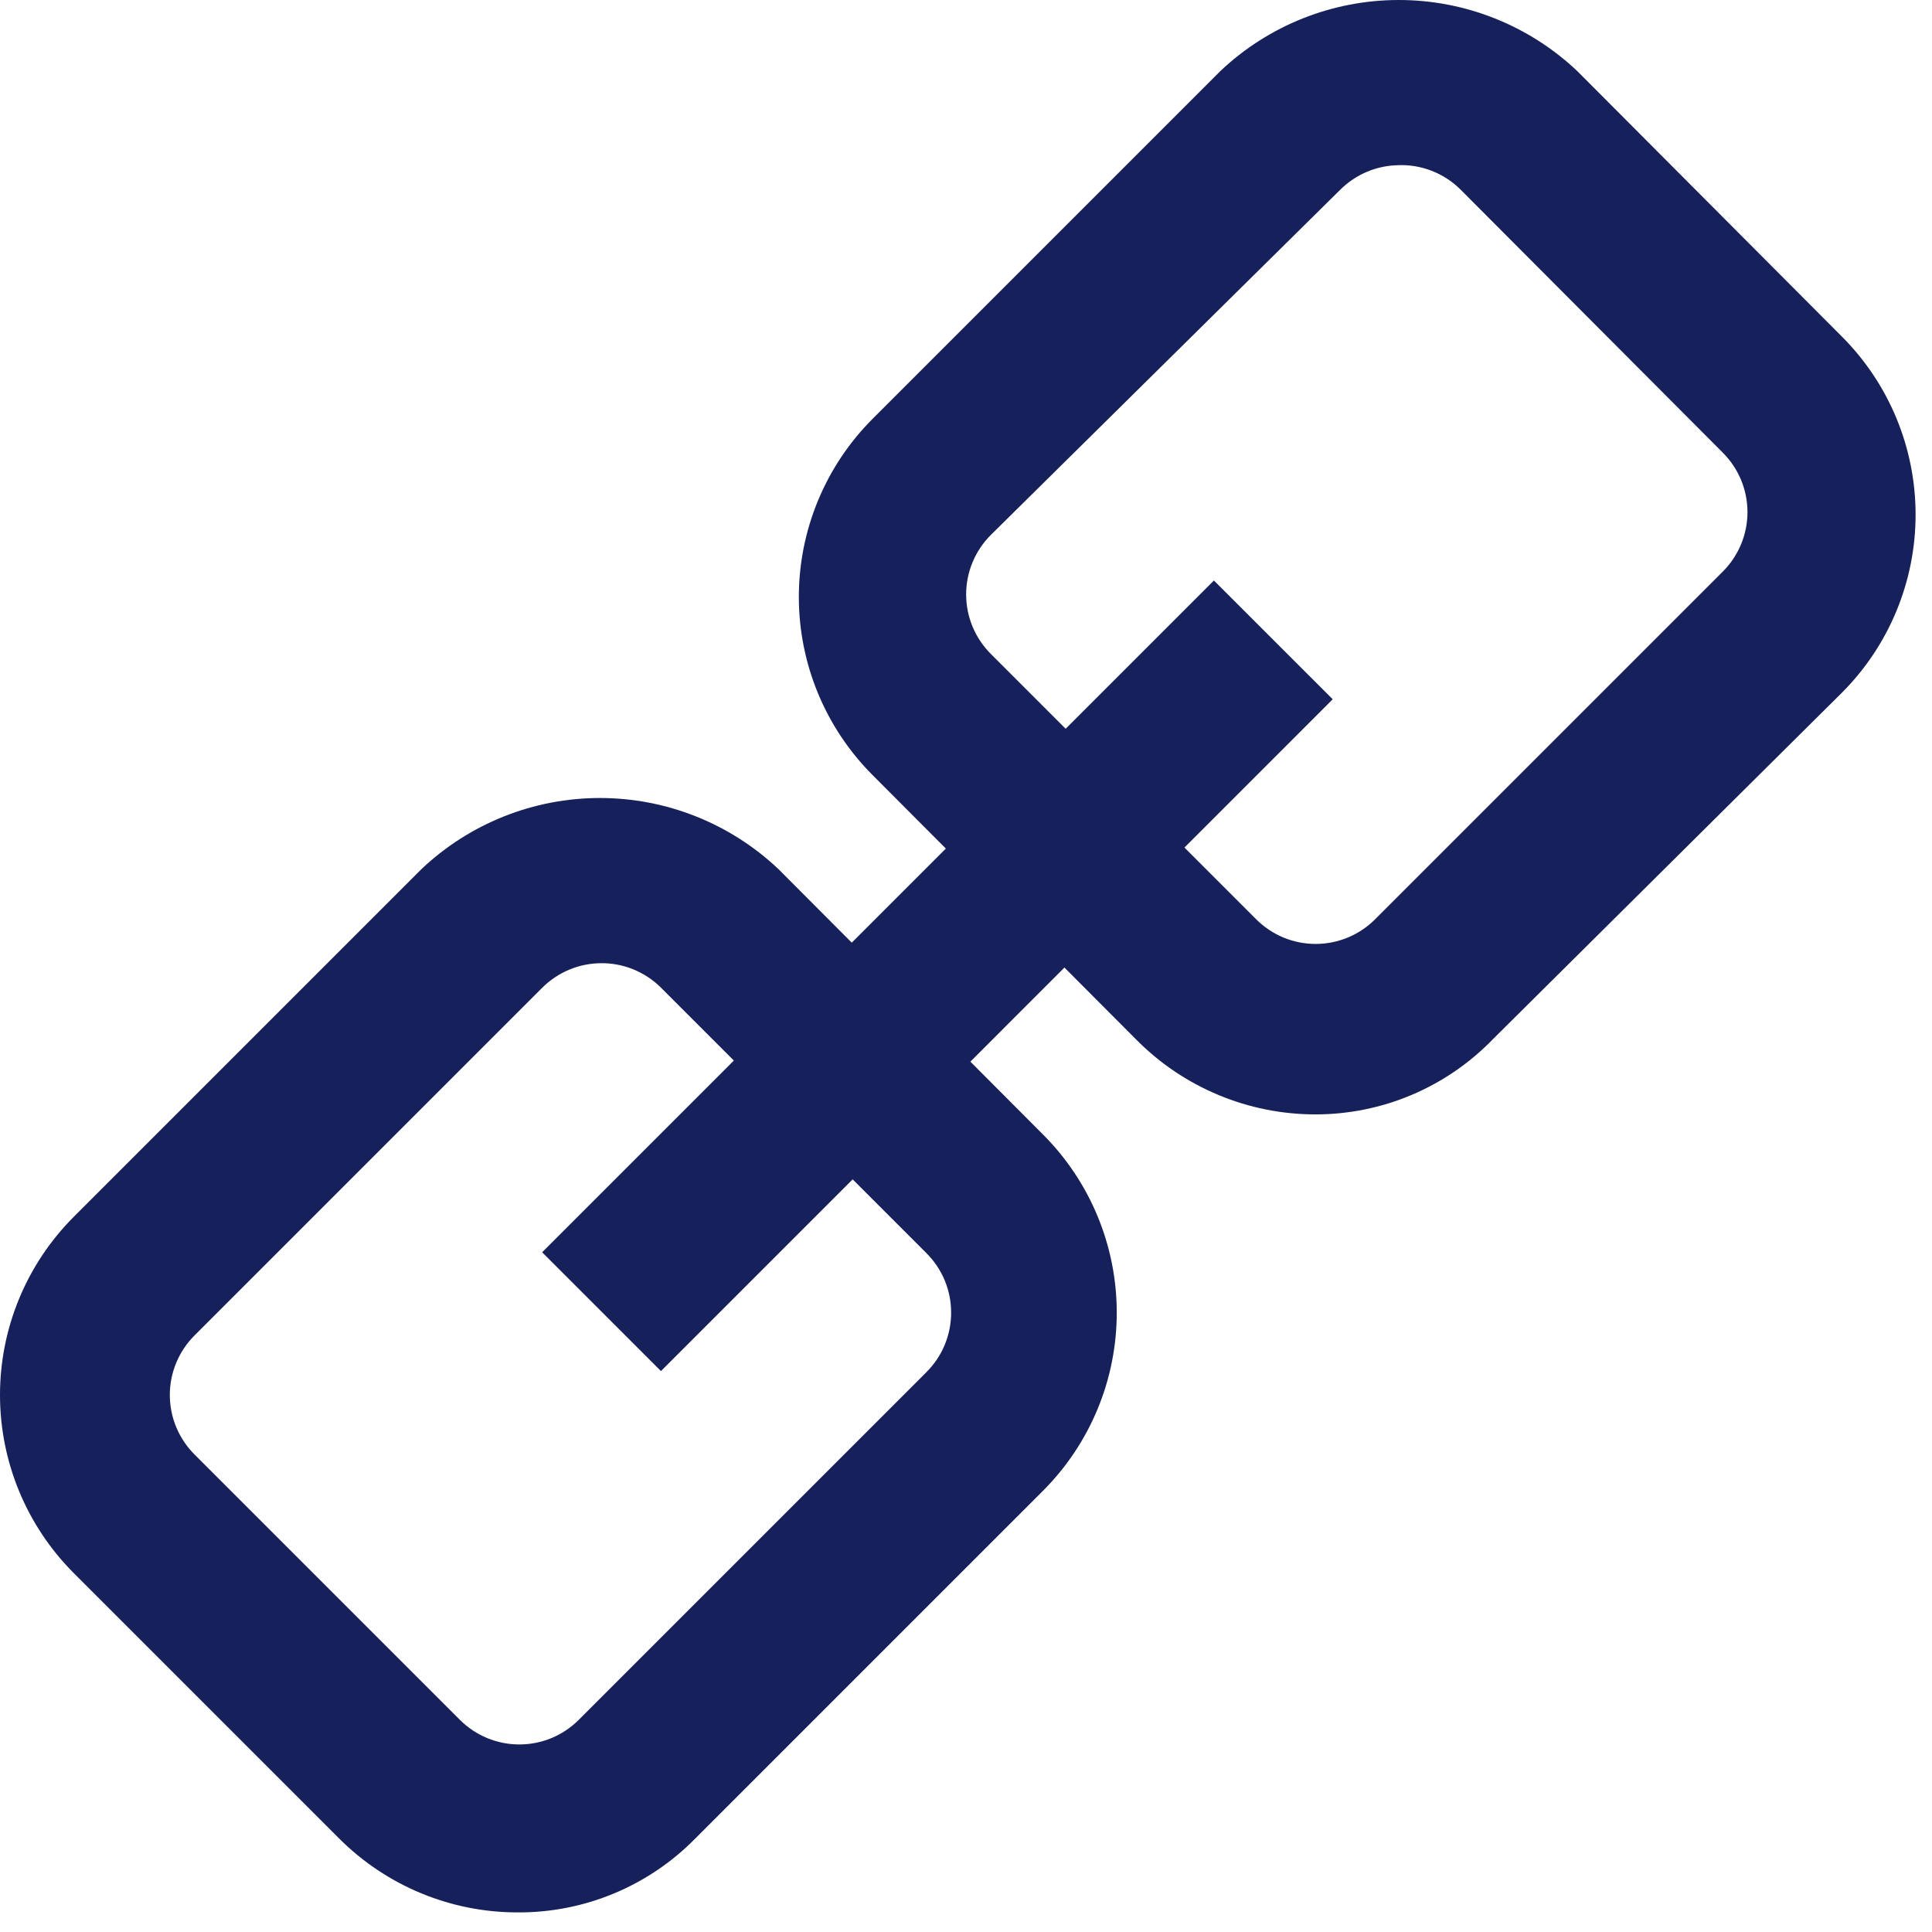 <svg xmlns="http://www.w3.org/2000/svg" width="69" height="69" viewBox="0 0 69 69" fill="none"><path d="M18.472 68.3C16.086 68.298 13.799 67.348 12.112 65.66L2.632 56.18C0.947 54.492 0 52.205 0 49.82C0 47.435 0.947 45.148 2.632 43.46L15.052 31.04C16.774 29.409 19.055 28.5 21.427 28.5C23.799 28.5 26.08 29.409 27.802 31.04L37.252 40.52C38.938 42.208 39.884 44.495 39.884 46.88C39.884 49.265 38.938 51.553 37.252 53.24L24.832 65.66C24.003 66.504 23.013 67.173 21.921 67.626C20.828 68.08 19.655 68.309 18.472 68.3ZM21.472 34.4C20.685 34.403 19.931 34.716 19.372 35.27L6.952 47.69C6.671 47.969 6.448 48.301 6.296 48.666C6.143 49.032 6.065 49.424 6.065 49.82C6.065 50.216 6.143 50.608 6.296 50.974C6.448 51.339 6.671 51.671 6.952 51.95L16.432 61.43C16.994 61.989 17.755 62.302 18.547 62.302C19.34 62.302 20.1 61.989 20.662 61.43L33.082 49.01C33.363 48.731 33.587 48.399 33.739 48.034C33.891 47.668 33.969 47.276 33.969 46.88C33.969 46.484 33.891 46.092 33.739 45.726C33.587 45.361 33.363 45.029 33.082 44.75L23.602 35.27C23.315 34.985 22.973 34.761 22.596 34.611C22.22 34.461 21.817 34.39 21.412 34.4H21.472Z" fill="#16205B"></path><path d="M46.972 39.8C44.586 39.798 42.298 38.848 40.612 37.16L31.162 27.68C29.477 25.992 28.53 23.705 28.53 21.32C28.53 18.935 29.477 16.648 31.162 14.96L43.582 2.54C45.304 0.909 47.586 0 49.957 0C52.329 0 54.61 0.909 56.332 2.54L65.782 12.02C67.468 13.708 68.414 15.995 68.414 18.38C68.414 20.765 67.468 23.052 65.782 24.74L53.332 37.1C52.508 37.955 51.52 38.635 50.428 39.099C49.335 39.563 48.16 39.801 46.972 39.8ZM49.972 5.9C49.185 5.903 48.431 6.216 47.872 6.77L35.392 19.1C35.111 19.379 34.888 19.711 34.736 20.076C34.583 20.442 34.505 20.834 34.505 21.23C34.505 21.626 34.583 22.018 34.736 22.384C34.888 22.749 35.111 23.081 35.392 23.36L44.872 32.84C45.434 33.399 46.195 33.712 46.987 33.712C47.78 33.712 48.54 33.399 49.102 32.84L61.522 20.42C61.803 20.141 62.026 19.809 62.179 19.444C62.331 19.078 62.41 18.686 62.41 18.29C62.41 17.894 62.331 17.502 62.179 17.136C62.026 16.771 61.803 16.439 61.522 16.16L52.162 6.77C51.868 6.477 51.516 6.249 51.129 6.099C50.741 5.949 50.327 5.881 49.912 5.9H49.972Z" fill="#16205B"></path><path d="M43.354 20.732L19.362 44.724L23.605 48.967L47.597 24.974L43.354 20.732Z" fill="#16205B"></path></svg>